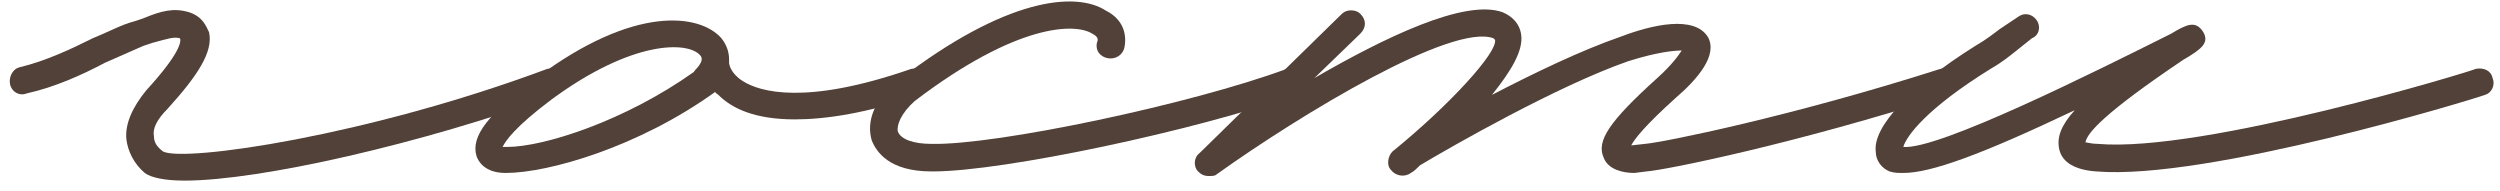 <?xml version="1.0" encoding="UTF-8"?> <svg xmlns="http://www.w3.org/2000/svg" width="196" height="15" viewBox="0 0 196 15" fill="none"><path d="M14.468 14.16C12.908 14.16 11.828 13.92 11.348 13.56C10.508 12.84 10.028 11.88 9.908 10.92C9.788 9.72 10.388 8.4 11.468 7.08C14.108 4.2 14.228 3.24 14.108 3C13.628 2.88 13.268 3 11.948 3.36L11.228 3.6L8.228 4.92C6.428 5.88 4.268 6.84 2.108 7.32C1.508 7.56 0.908 7.2 0.788 6.6C0.668 6 1.028 5.4 1.508 5.28C3.548 4.8 5.588 3.84 7.268 3C8.468 2.52 9.548 1.92 10.508 1.68L11.228 1.44C12.668 0.84 13.628 0.6 14.828 0.96C15.908 1.32 16.148 2.04 16.388 2.52C16.748 4.08 15.428 6 13.148 8.52C12.308 9.36 11.948 10.08 12.068 10.68C12.068 11.16 12.308 11.52 12.788 11.88C14.468 12.72 28.748 10.68 42.908 5.4C43.508 5.28 44.108 5.52 44.228 6.12C44.468 6.6 44.228 7.2 43.628 7.44C33.068 11.28 20.348 14.16 14.468 14.16Z" fill="#514138"></path><path d="M72.76 6.12C73.001 6.6 72.641 7.32 72.16 7.44C67.96 8.88 64.721 9.36 62.321 9.36C59.2 9.36 57.401 8.52 56.321 7.44C56.2 7.32 56.081 7.32 56.081 7.2C50.081 11.52 43.001 13.56 39.641 13.56C37.961 13.56 37.48 12.6 37.361 12.24C36.88 10.68 38.321 8.88 42.041 6.12C49.721 0.36 54.88 1.08 56.56 3C57.041 3.6 57.16 4.2 57.16 4.68V4.92C57.16 5.04 57.281 5.76 58.24 6.36C59.56 7.2 63.16 8.28 71.441 5.4C72.04 5.28 72.641 5.52 72.76 6.12ZM54.401 5.64C54.401 5.52 55.361 4.8 54.88 4.32C53.92 3.24 49.6 3.12 43.24 7.8C40.361 9.96 39.641 11.04 39.401 11.52H39.761C42.641 11.52 49.001 9.48 54.401 5.64Z" fill="#514138"></path><path d="M73.034 13.44C69.674 13.44 68.714 11.88 68.354 11.04C67.874 9.48 68.594 7.68 70.514 6.24C78.794 -0.12 84.314 -0.72 86.714 0.84C87.914 1.44 88.394 2.52 88.154 3.72C88.034 4.32 87.434 4.68 86.834 4.56C86.234 4.44 85.874 3.96 85.994 3.36C86.114 3.12 86.114 2.88 85.634 2.64C84.314 1.8 79.754 1.8 71.714 7.92C70.634 8.88 70.274 9.84 70.394 10.32C70.634 10.92 71.594 11.28 73.034 11.28C78.074 11.4 93.434 8.16 100.874 5.4C101.474 5.28 102.074 5.52 102.194 6.12C102.434 6.6 102.194 7.2 101.594 7.44C93.914 10.2 78.674 13.44 73.154 13.44H73.034Z" fill="#514138"></path><path d="M153.448 6.12C153.688 6.72 153.328 7.32 152.728 7.44C140.728 11.28 130.648 13.32 129.088 13.44L128.128 13.56C127.288 13.56 126.088 13.32 125.728 12.36C125.128 11.04 126.208 9.48 129.928 6.12C131.128 5.04 131.608 4.32 131.848 3.96C131.248 3.96 129.928 4.08 127.648 4.8C122.128 6.72 113.728 11.52 111.328 12.96C111.088 13.2 110.848 13.44 110.608 13.56C110.128 13.92 109.408 13.8 109.048 13.32C108.688 12.96 108.808 12.24 109.168 11.88C113.608 8.28 117.448 4.08 117.208 3.12L117.088 3C113.848 1.8 102.088 8.88 95.368 13.68C95.248 13.8 95.008 13.8 94.768 13.8C94.408 13.8 94.168 13.68 93.928 13.44C93.568 13.08 93.568 12.36 94.048 12L105.208 1.08C105.568 0.72 106.288 0.72 106.648 1.08C107.128 1.56 107.128 2.16 106.648 2.64L103.048 6.12C108.448 3 114.808 -0.12 117.808 0.96C118.648 1.32 119.128 1.92 119.248 2.64C119.488 3.96 118.408 5.64 116.968 7.44C120.208 5.76 123.928 3.96 127.048 2.88C129.568 1.92 132.808 1.2 133.888 2.88C134.728 4.32 133.048 6.24 131.368 7.68C128.968 9.84 128.128 10.92 127.888 11.4L128.968 11.28C130.408 11.16 140.488 9.12 152.128 5.4C152.728 5.28 153.328 5.52 153.448 6.12Z" fill="#514138"></path><path d="M149.219 13.56C148.859 13.56 148.499 13.56 148.139 13.44C147.539 13.2 147.059 12.6 147.059 11.88C146.819 9.96 149.699 6.84 154.859 3.6C155.699 3.12 156.299 2.64 156.779 2.28L158.219 1.32C158.699 0.96 159.299 1.08 159.659 1.56C160.019 2.04 159.899 2.76 159.299 3L158.099 3.96C157.499 4.44 156.899 4.92 156.059 5.4C151.019 8.52 149.459 10.68 149.219 11.52C151.979 11.76 164.219 5.64 170.219 2.64C171.419 1.92 172.139 1.56 172.739 2.52C173.219 3.36 172.619 3.84 171.179 4.68C164.939 8.88 163.619 10.44 163.499 11.16C163.619 11.16 163.979 11.28 164.459 11.28C172.739 12 193.979 5.52 194.099 5.4C194.699 5.28 195.299 5.52 195.419 6.12C195.659 6.72 195.299 7.32 194.819 7.44C193.859 7.8 172.979 14.16 164.339 13.44C162.659 13.32 161.699 12.72 161.459 11.76C161.219 10.8 161.579 9.84 162.659 8.64C155.339 12.12 151.379 13.56 149.219 13.56Z" fill="#514138"></path></svg> 